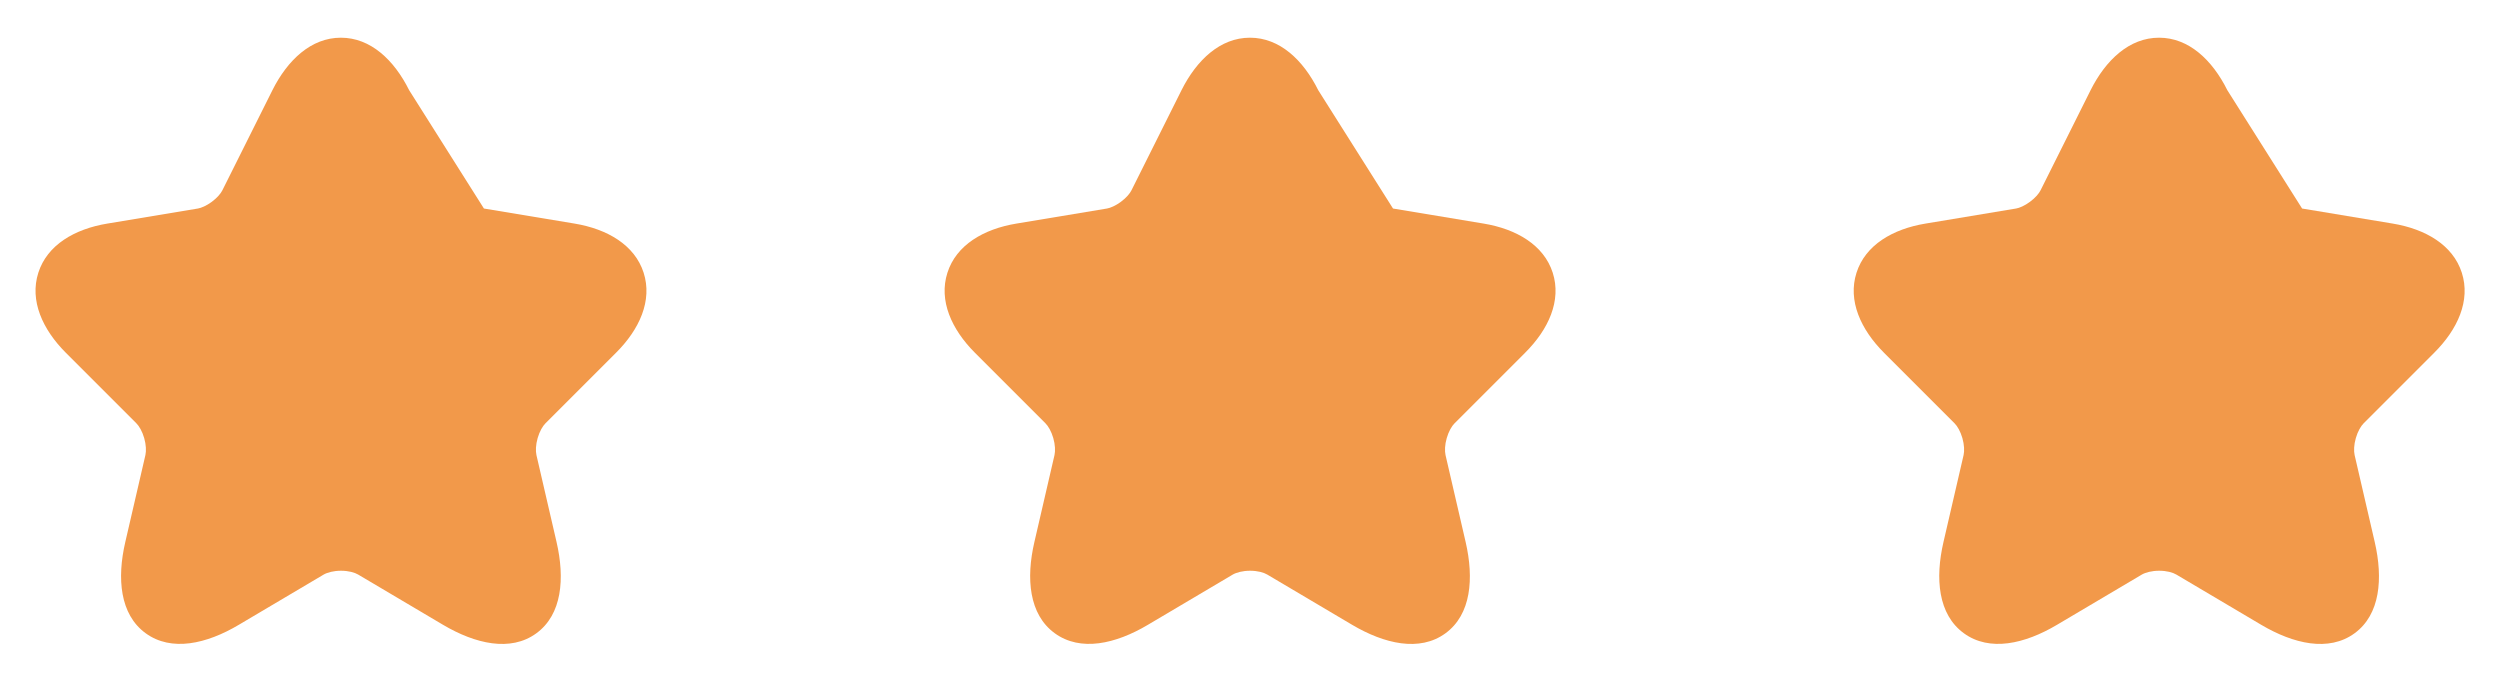 <svg width="88" height="24" viewBox="0 0 88 24" fill="none" xmlns="http://www.w3.org/2000/svg">
<path fill-rule="evenodd" clip-rule="evenodd" d="M14.402 3.175C13.872 2.111 13.045 1.327 11.999 1.327C10.954 1.327 10.124 2.11 9.59 3.173L7.83 6.694L7.827 6.7C7.774 6.808 7.648 6.961 7.458 7.102C7.268 7.243 7.084 7.32 6.966 7.34L6.965 7.34L3.778 7.87C2.627 8.061 1.662 8.621 1.349 9.601C1.036 10.581 1.497 11.597 2.32 12.42L4.8 14.9C4.898 14.998 5.007 15.181 5.076 15.421C5.144 15.659 5.15 15.875 5.119 16.014L5.119 16.016L4.41 19.081C4.114 20.358 4.217 21.626 5.126 22.289C6.034 22.952 7.274 22.665 8.403 21.995L11.388 20.228L11.389 20.227C11.524 20.149 11.745 20.09 12.004 20.09C12.265 20.09 12.482 20.15 12.608 20.225L15.598 21.995C16.729 22.663 17.97 22.956 18.878 22.293C19.788 21.63 19.886 20.36 19.591 19.081L18.882 16.016L18.882 16.014C18.851 15.875 18.857 15.659 18.925 15.421C18.994 15.181 19.103 14.998 19.201 14.9L21.679 12.422L21.68 12.421C22.508 11.598 22.971 10.581 22.656 9.6C22.341 8.62 21.373 8.061 20.224 7.87L17.034 7.34" fill="#F2994A"/>
<path fill-rule="evenodd" clip-rule="evenodd" d="M46.402 3.175C45.872 2.111 45.045 1.327 43.999 1.327C42.954 1.327 42.124 2.11 41.59 3.173L39.83 6.694L39.827 6.7C39.774 6.808 39.648 6.961 39.458 7.102C39.268 7.243 39.084 7.32 38.966 7.34L38.965 7.34L35.778 7.87C34.627 8.061 33.661 8.621 33.349 9.601C33.036 10.581 33.497 11.597 34.32 12.42L36.8 14.9C36.898 14.998 37.007 15.181 37.076 15.421C37.144 15.659 37.15 15.875 37.119 16.014L37.119 16.016L36.41 19.081C36.114 20.358 36.217 21.626 37.126 22.289C38.035 22.952 39.274 22.665 40.403 21.995L43.388 20.228L43.389 20.227C43.524 20.149 43.745 20.09 44.004 20.09C44.266 20.09 44.482 20.15 44.608 20.225L47.598 21.995C48.729 22.663 49.97 22.956 50.879 22.293C51.788 21.63 51.886 20.36 51.591 19.081L50.882 16.016L50.882 16.014C50.851 15.875 50.857 15.659 50.925 15.421C50.994 15.181 51.103 14.998 51.201 14.9L53.679 12.422L53.68 12.421C54.508 11.598 54.971 10.581 54.656 9.6C54.341 8.62 53.373 8.061 52.224 7.87L49.034 7.34" fill="#F2994A"/>
<path fill-rule="evenodd" clip-rule="evenodd" d="M78.402 3.175C77.872 2.111 77.045 1.327 75.999 1.327C74.954 1.327 74.124 2.11 73.59 3.173L71.83 6.694L71.827 6.7C71.774 6.808 71.648 6.961 71.457 7.102C71.268 7.243 71.084 7.32 70.966 7.34L70.965 7.34L67.778 7.87C66.627 8.061 65.662 8.621 65.349 9.601C65.036 10.581 65.497 11.597 66.32 12.42L68.8 14.9C68.898 14.998 69.007 15.181 69.076 15.421C69.144 15.659 69.15 15.875 69.119 16.014L69.119 16.016L68.41 19.081C68.114 20.358 68.217 21.626 69.126 22.289C70.034 22.952 71.274 22.665 72.403 21.995L75.388 20.228L75.389 20.227C75.524 20.149 75.745 20.09 76.004 20.09C76.266 20.09 76.482 20.15 76.608 20.225L79.598 21.995C80.729 22.663 81.97 22.956 82.879 22.293C83.788 21.63 83.886 20.36 83.591 19.081L82.882 16.016L82.882 16.014C82.851 15.875 82.857 15.659 82.925 15.421C82.994 15.181 83.103 14.998 83.201 14.9L85.679 12.422L85.68 12.421C86.508 11.598 86.971 10.581 86.656 9.6C86.341 8.62 85.373 8.061 84.224 7.87L81.034 7.34" fill="#F2994A"/>
</svg>
